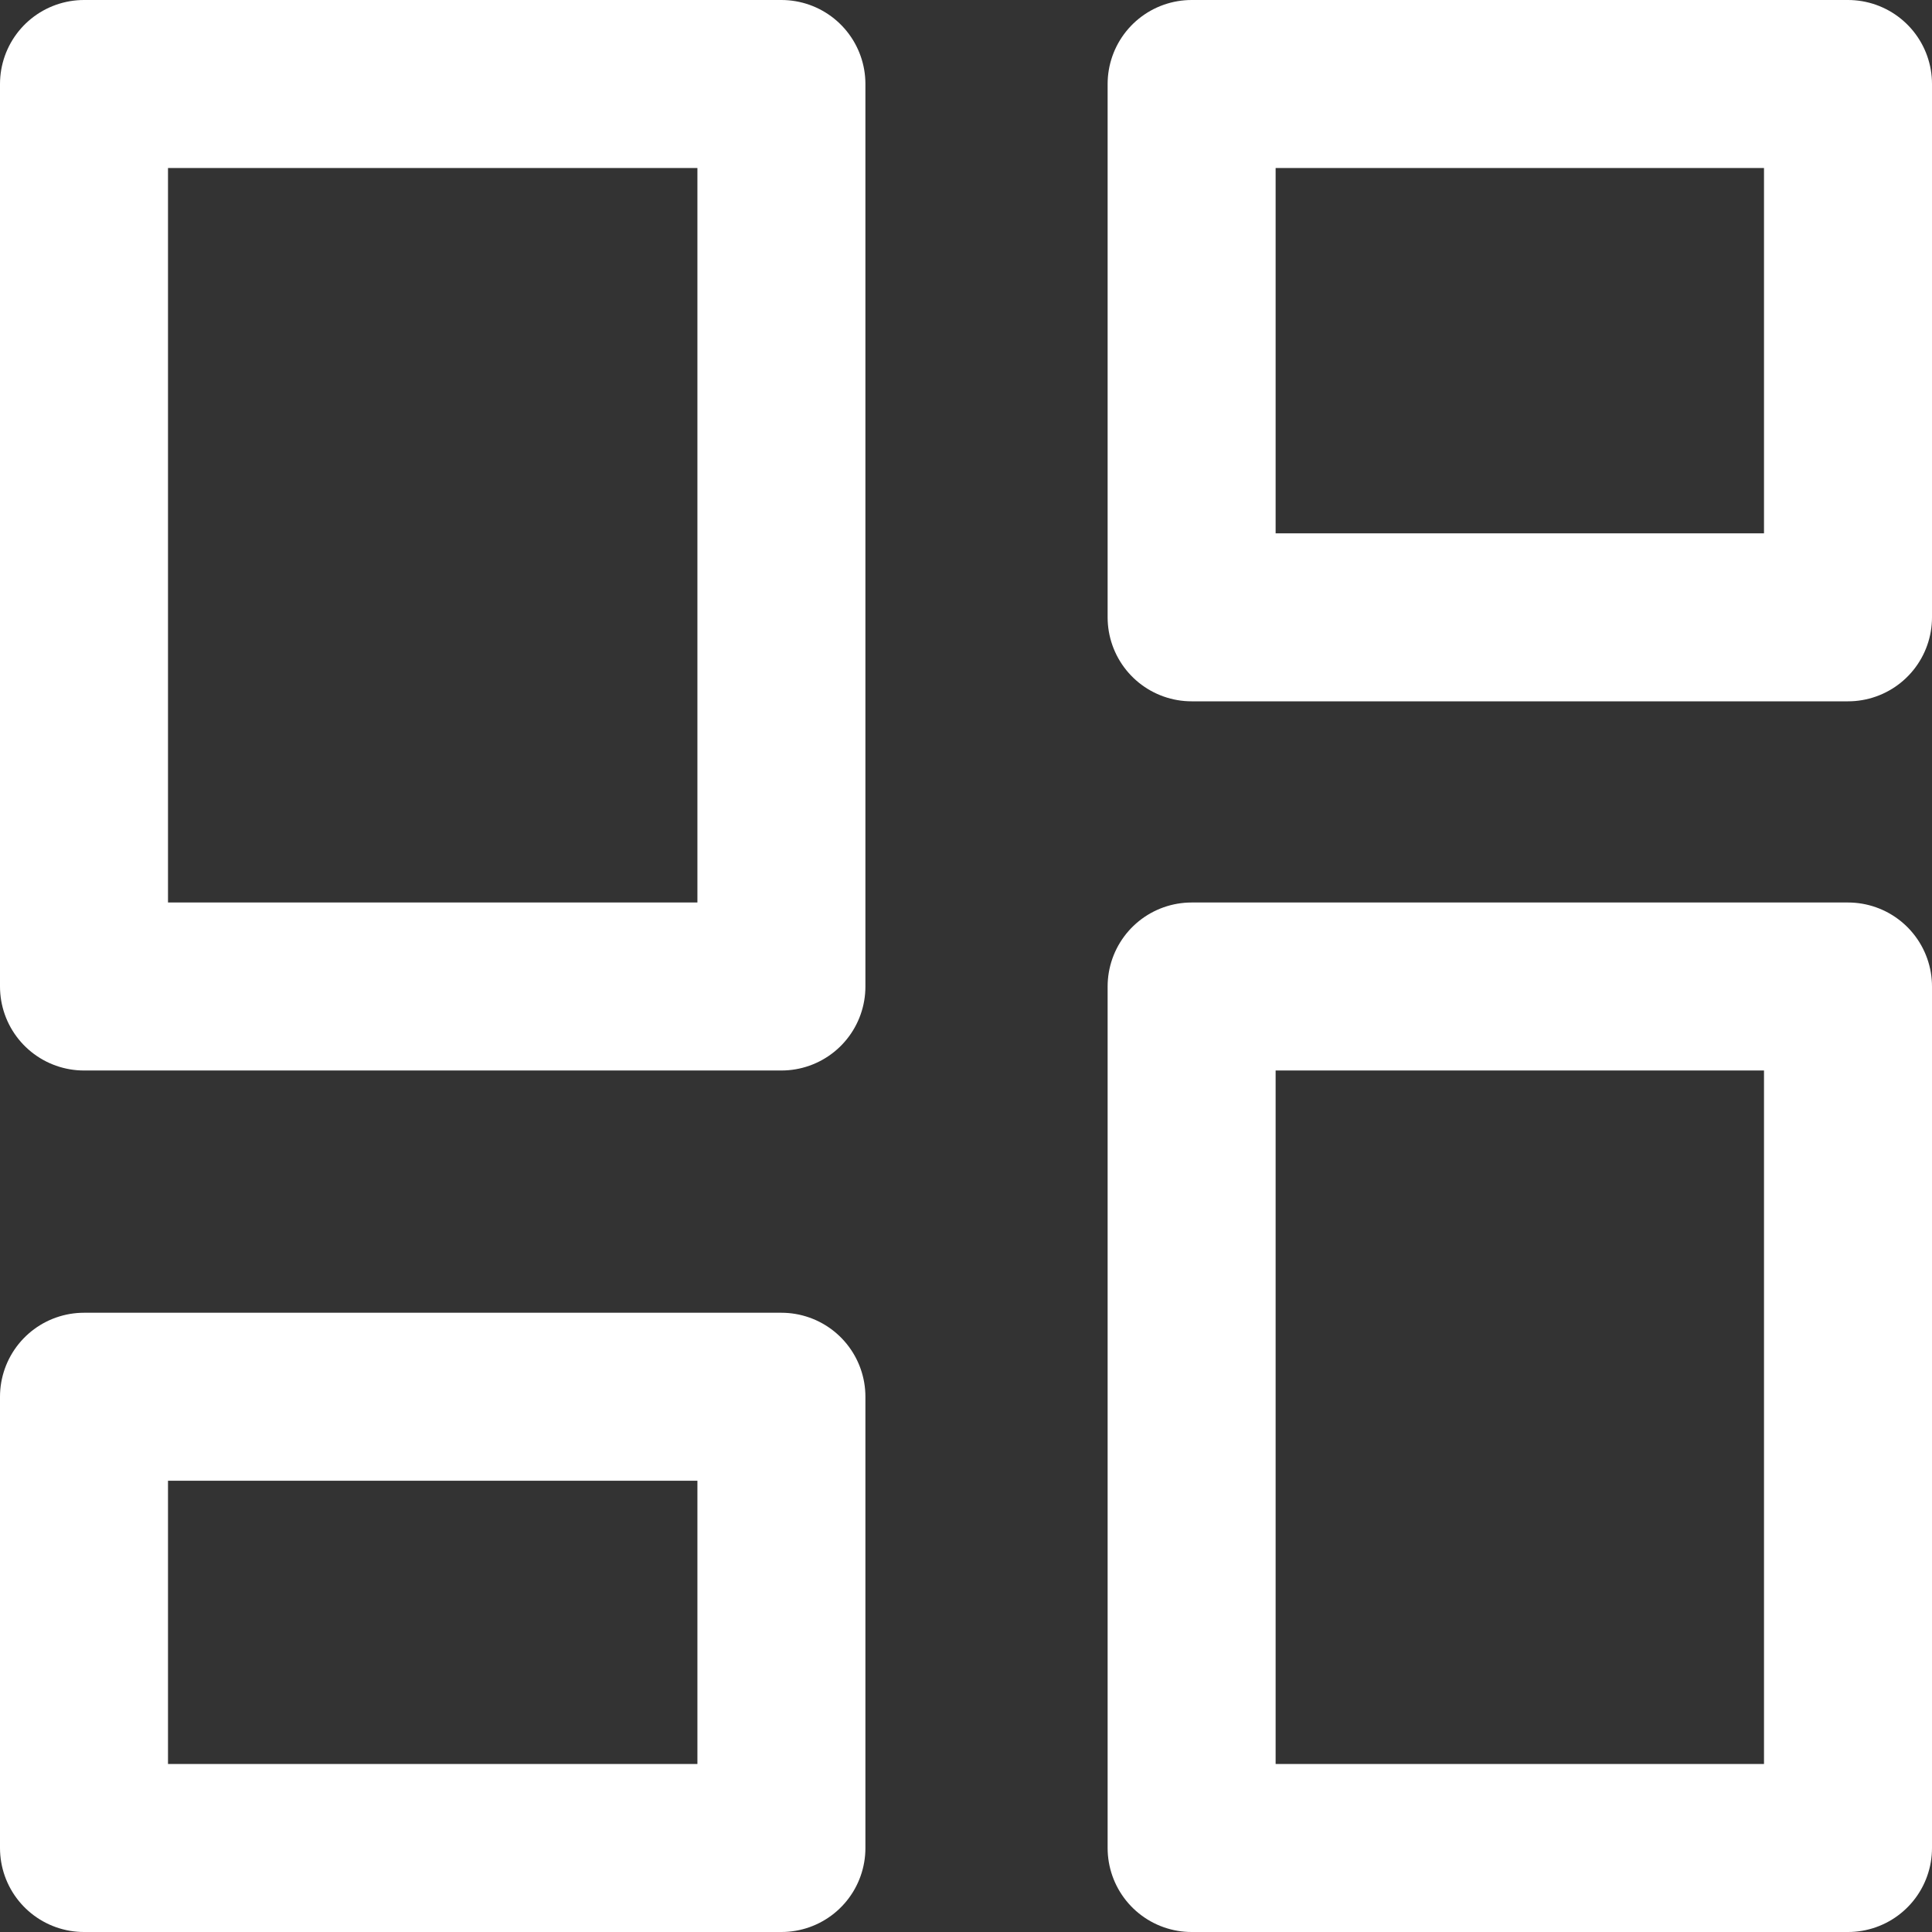 <?xml version="1.0" encoding="UTF-8" standalone="no"?>
<svg
   width="46"
   height="46"
   viewBox="0 0 46 46"
   version="1.1"
   id="svg13"
   sodipodi:docname="Button GR-3.svg"
   xmlns:inkscape="http://www.inkscape.org/namespaces/inkscape"
   xmlns:sodipodi="http://sodipodi.sourceforge.net/DTD/sodipodi-0.dtd"
   xmlns="http://www.w3.org/2000/svg"
   xmlns:svg="http://www.w3.org/2000/svg">
  <rect x="0" y="0" width="46" height="46" fill="#333333" stroke="none"/>
  <defs
     id="defs17" />
  <sodipodi:namedview
     id="namedview15"
     pagecolor="#505050"
     bordercolor="#ffffff"
     borderopacity="1"
     inkscape:showpageshadow="0"
     inkscape:pageopacity="0"
     inkscape:pagecheckerboard="1"
     inkscape:deskcolor="#505050"
     showgrid="false" />
  <g
     id="Button_GR"
     data-name="Button GR"
     transform="translate(-26.764,-26.748)">
    <g
       id="Group_507"
       data-name="Group 507"
       transform="translate(25.38,25.748)"
       inkscape:export-filename="b-i-3-active.svg"
       inkscape:export-xdpi="72"
       inkscape:export-ydpi="72">
      <rect
         id="Rectangle_6"
         data-name="Rectangle 6"
         width="16.605"
         height="21.488"
         transform="translate(3.384,3)"
         fill="none"
         stroke="#0166ab"
         stroke-linecap="round"
         stroke-linejoin="round"
         stroke-width="4"
         style="stroke:#ffffff;stroke-opacity:1"
         x="0"
         y="0" />
      <rect
         id="Rectangle_7"
         data-name="Rectangle 7"
         width="15.628"
         height="12.698"
         transform="translate(29.756,3)"
         fill="none"
         stroke="#0166ab"
         stroke-linecap="round"
         stroke-linejoin="round"
         stroke-width="4"
         style="stroke:#ffffff;stroke-opacity:1"
         x="0"
         y="0" />
      <rect
         id="Rectangle_8"
         data-name="Rectangle 8"
         width="15.628"
         height="20.512"
         transform="translate(29.756,24.488)"
         fill="none"
         stroke="#0166ab"
         stroke-linecap="round"
         stroke-linejoin="round"
         stroke-width="4"
         style="stroke:#ffffff;stroke-opacity:1"
         x="0"
         y="0" />
      <rect
         id="Rectangle_9"
         data-name="Rectangle 9"
         width="16.605"
         height="10.744"
         transform="translate(3.384,34.256)"
         fill="none"
         stroke="#0166ab"
         stroke-linecap="round"
         stroke-linejoin="round"
         stroke-width="4"
         style="stroke:#ffffff;stroke-opacity:1"
         x="0"
         y="0" />
    </g>
  </g>
</svg>

